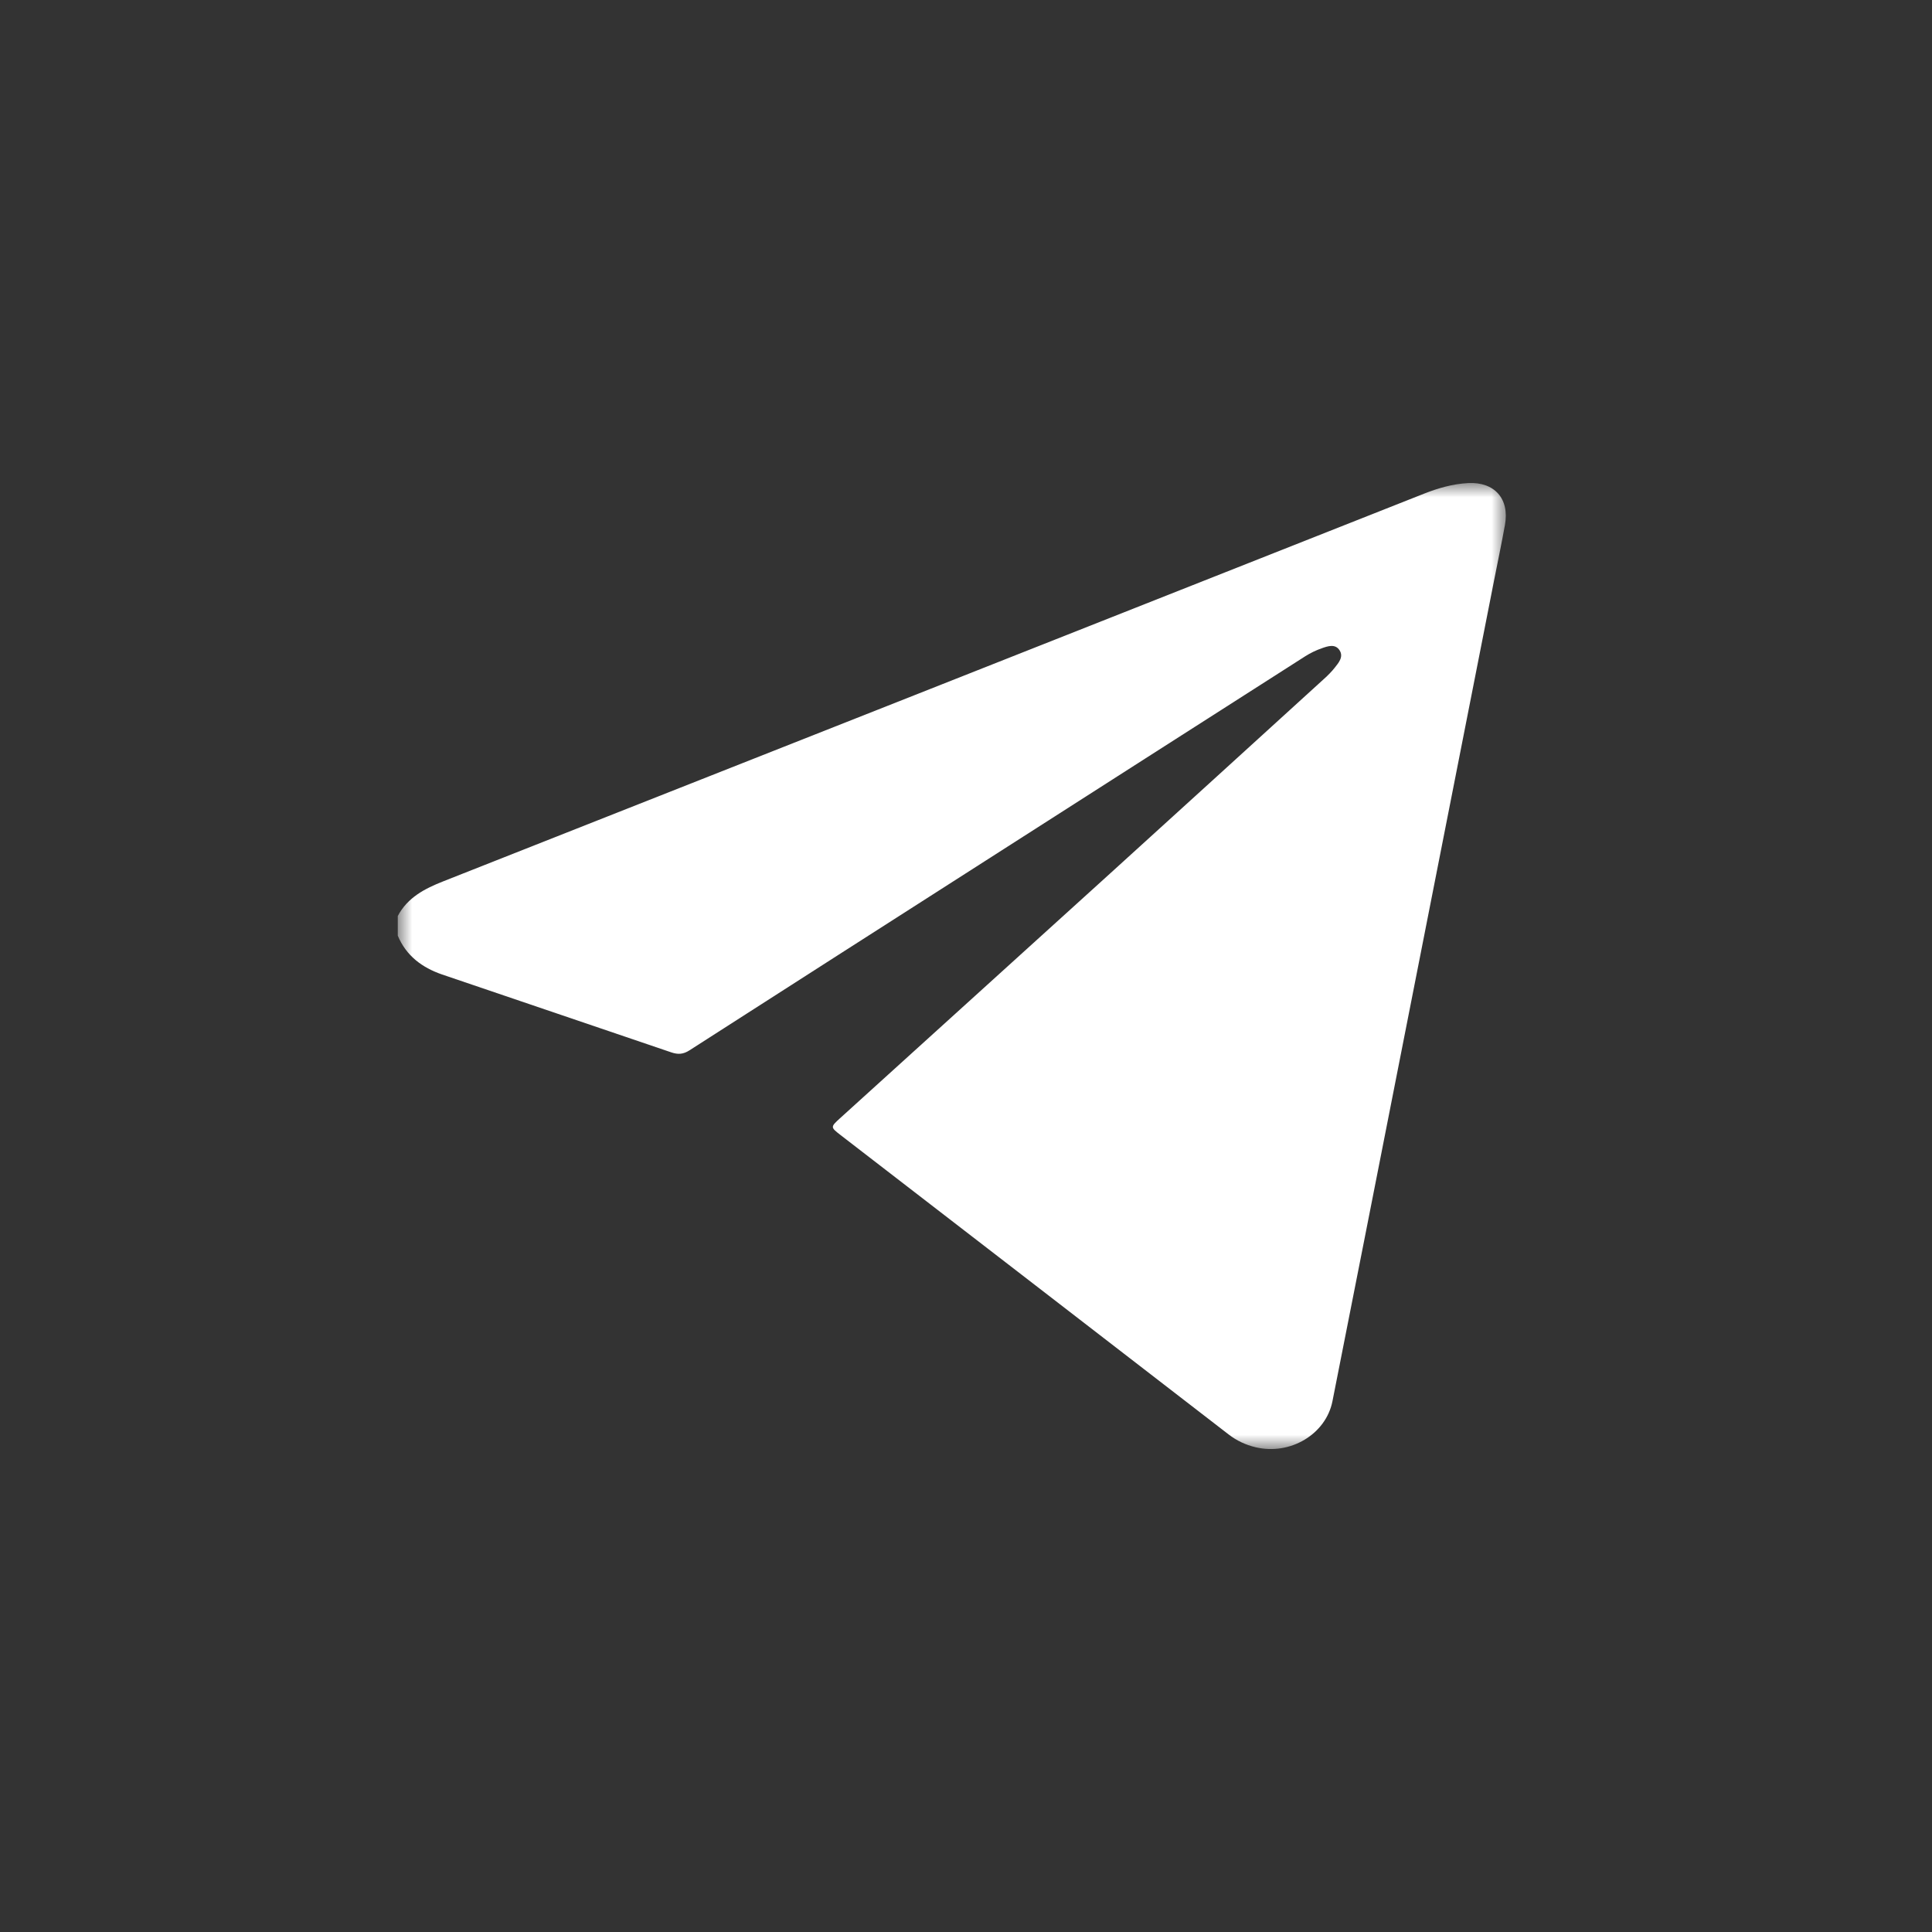 <?xml version="1.0" encoding="UTF-8"?> <svg xmlns="http://www.w3.org/2000/svg" width="68" height="68" viewBox="0 0 68 68" fill="none"><rect x="0" y="0" width="68" height="68" fill="#333333" stroke="none"/><mask id="mask0_2010_37" style="mask-type:luminance" maskUnits="userSpaceOnUse" x="14" y="17" width="39" height="34"><path d="M53 17H14V51H53V17Z" fill="white"></path></mask><g mask="url(#mask0_2010_37)"><path d="M14 32.242C14.346 31.584 14.955 31.276 15.601 31.02C21.124 28.837 26.649 26.657 32.172 24.474C38.157 22.108 44.14 19.741 50.123 17.375C50.621 17.179 51.131 17.032 51.67 17.003C52.601 16.953 53.137 17.554 52.969 18.476C52.852 19.128 52.714 19.778 52.586 20.43C51.071 28.131 49.556 35.832 48.04 43.533C47.66 45.462 47.279 47.39 46.898 49.318C46.668 50.479 45.416 51.229 44.195 50.939C43.845 50.856 43.531 50.71 43.241 50.486C38.692 46.972 34.139 43.463 29.587 39.952C29.23 39.676 29.226 39.668 29.562 39.362C32.729 36.49 35.899 33.622 39.066 30.749C41.582 28.466 44.093 26.178 46.606 23.89C46.737 23.771 46.865 23.645 46.975 23.505C47.116 23.327 47.297 23.12 47.149 22.889C46.997 22.651 46.737 22.741 46.525 22.816C46.323 22.886 46.125 22.981 45.944 23.096C42.195 25.49 38.449 27.888 34.701 30.286C31.223 32.512 27.742 34.736 24.266 36.969C24.05 37.108 23.865 37.121 23.628 37.04C20.938 36.121 18.244 35.215 15.555 34.297C14.859 34.057 14.298 33.643 14 32.932C14 32.702 14 32.472 14 32.242Z" fill="white"></path></g></svg> 